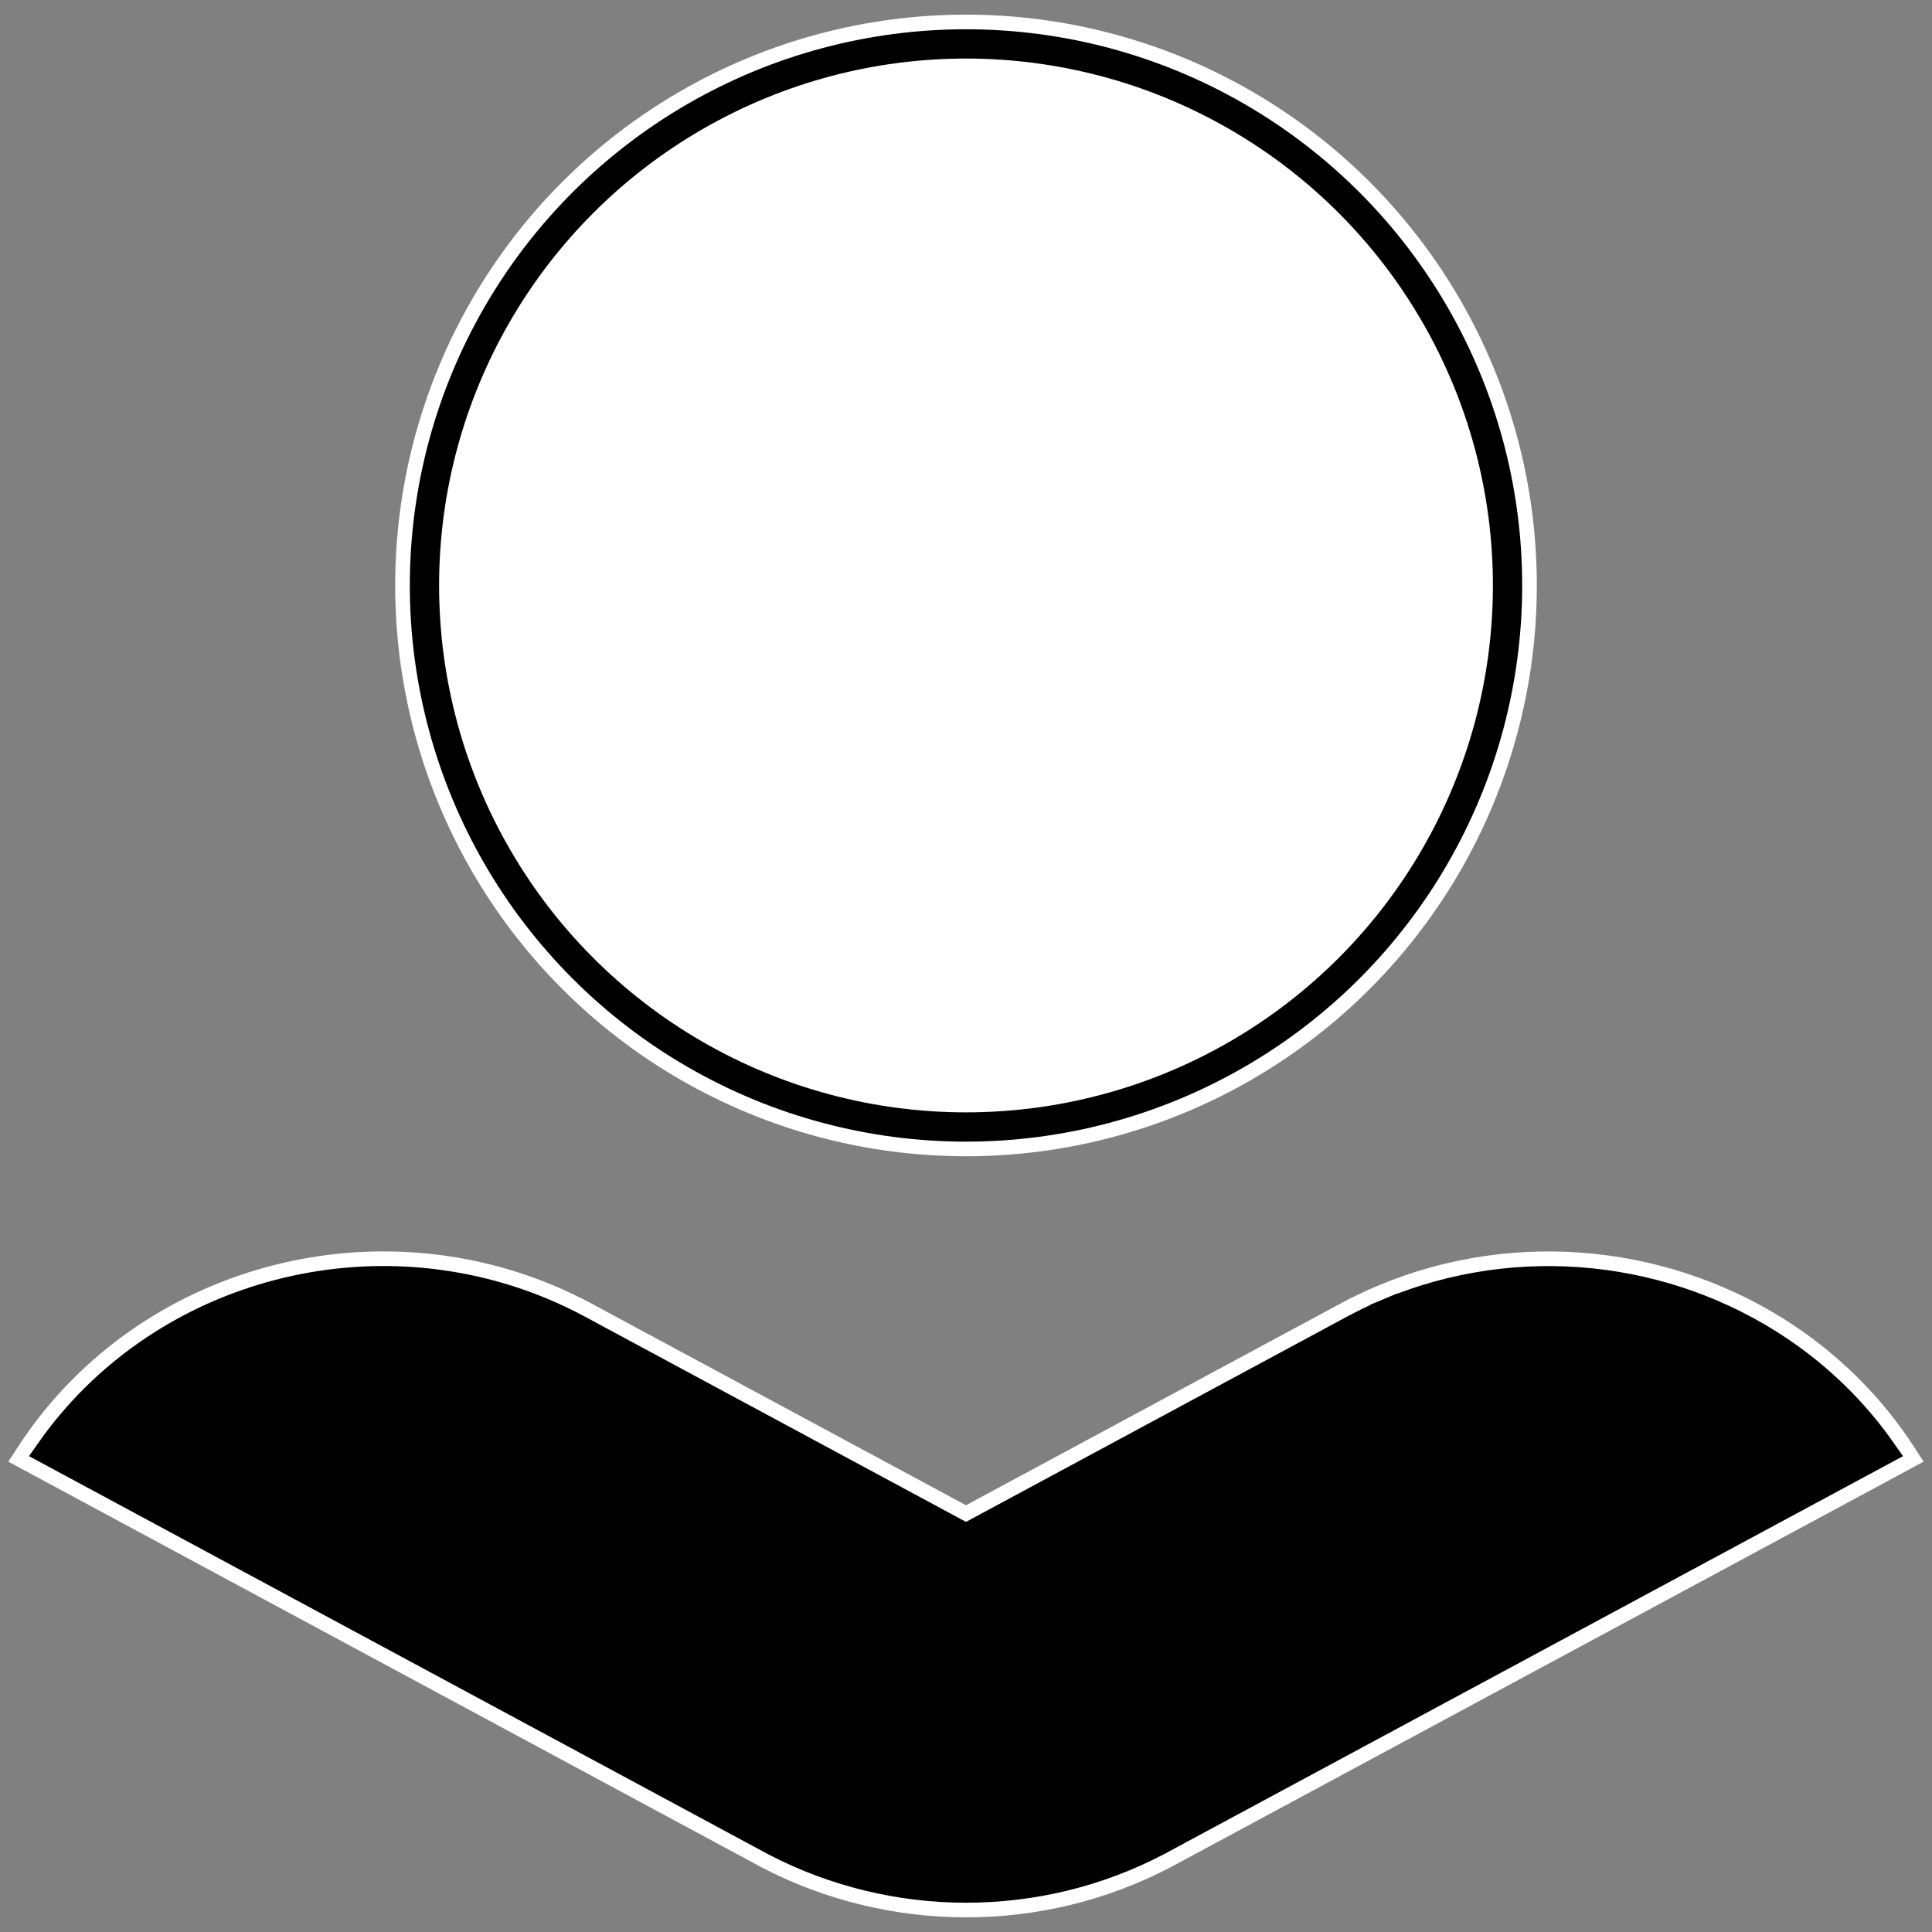 <svg xmlns="http://www.w3.org/2000/svg" width="66" height="66" viewBox="0 0 66 66" fill="none">
  <rect x="0" y="0" width="66" height="66" fill="#808080" stroke="none"/>
  <circle cx="33" cy="20" r="19.25" fill="white" stroke="white" stroke-width="0.5"/>
  <path d="M65.119 49.969L65.357 49.84L65.21 49.613C64.138 47.95 62.758 46.572 61.183 45.514L61.183 45.514C57.161 42.811 51.871 42.182 47.175 44.149C46.739 44.331 46.308 44.536 45.883 44.766C45.883 44.766 45.883 44.766 45.883 44.766L33 51.705L20.082 44.748L20.082 44.748C19.667 44.525 19.247 44.327 18.821 44.147L18.821 44.146C12.292 41.413 4.604 43.698 0.79 49.613L0.643 49.84L0.881 49.969L26.151 63.579L26.151 63.579L26.155 63.581C28.255 64.672 30.619 65.25 32.998 65.25C35.334 65.25 37.696 64.708 39.889 63.559L39.892 63.557L65.119 49.969Z" fill="white" stroke="white" stroke-width="0.5"/>
  <circle cx="33" cy="20" r="18.5" fill="white" stroke="black"/>
  <path d="M60.765 46.136C62.114 47.043 63.311 48.195 64.278 49.571L39.541 62.894C39.54 62.895 39.54 62.895 39.539 62.896C37.458 63.985 35.216 64.5 32.998 64.5C30.74 64.5 28.496 63.952 26.504 62.917L1.723 49.57C5.428 44.304 12.496 42.312 18.53 44.838C18.936 45.01 19.334 45.197 19.727 45.408C19.727 45.408 19.727 45.409 19.727 45.409L32.763 52.43L33 52.557L33.237 52.43L46.239 45.426L46.24 45.426C46.642 45.208 47.051 45.014 47.464 44.84L47.271 44.379L47.464 44.84C51.923 42.974 56.947 43.571 60.765 46.136Z" fill="black" stroke="black"/>
</svg>